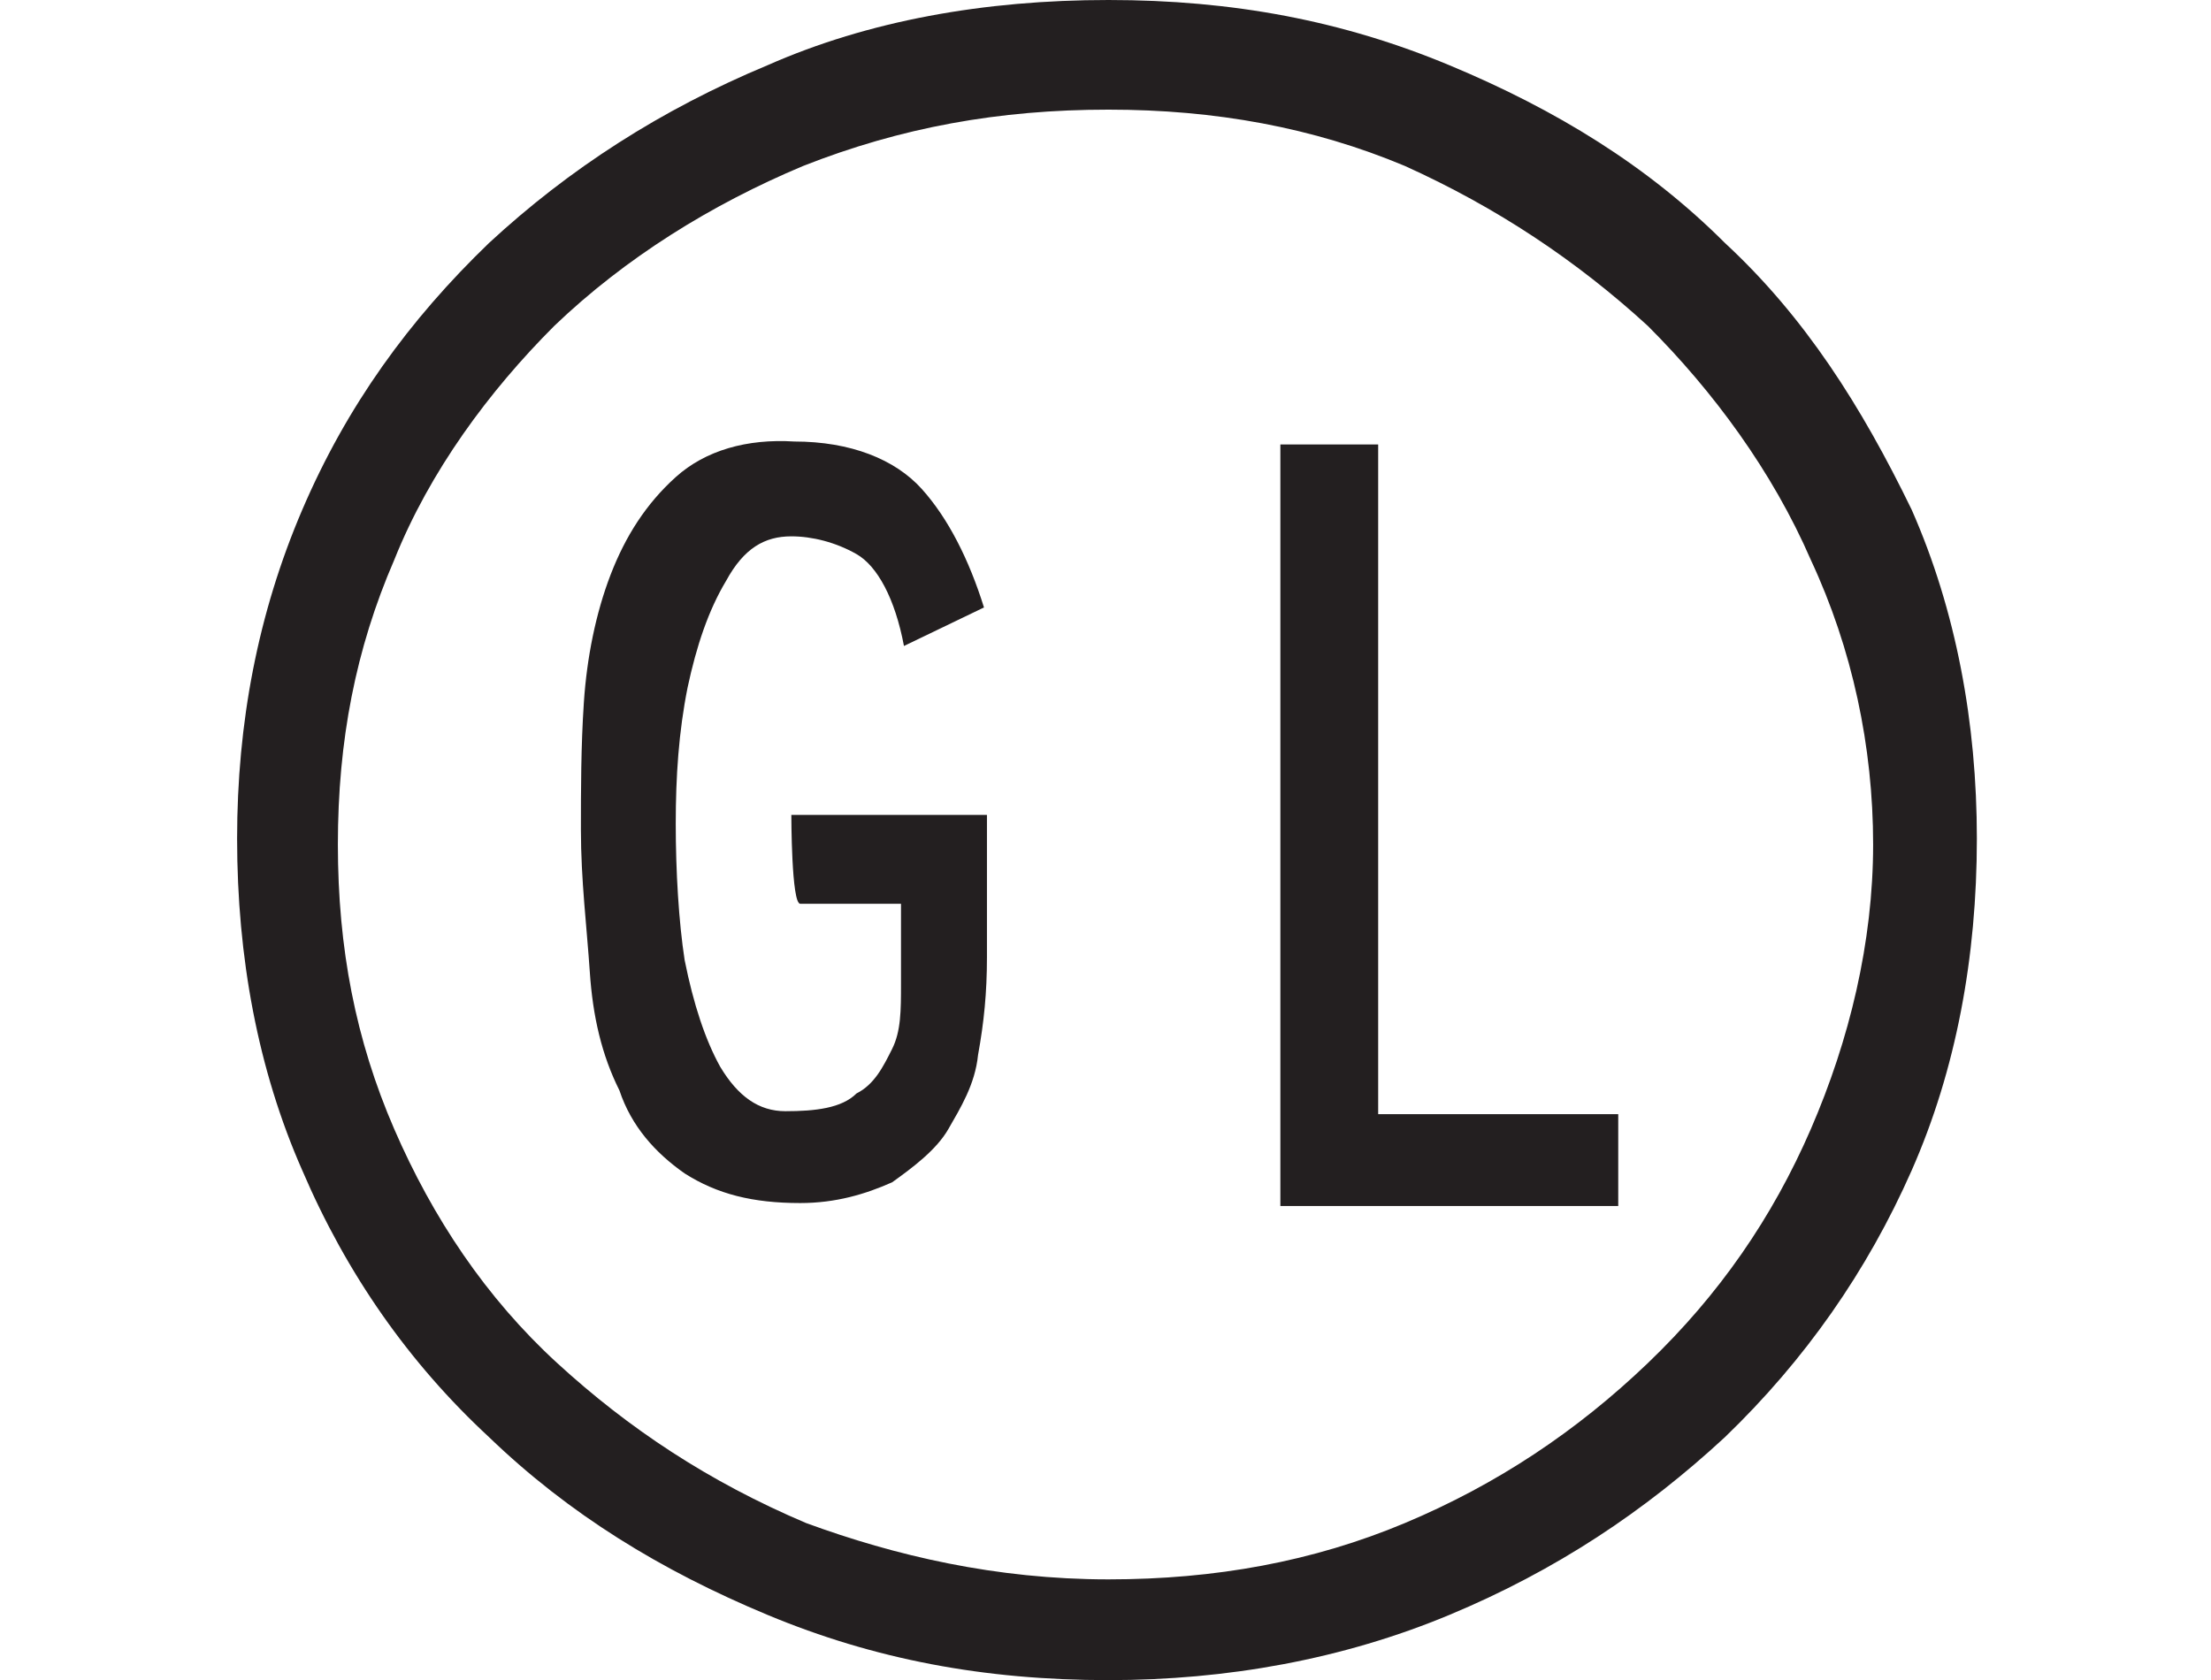 <?xml version="1.0" encoding="utf-8"?>
<!-- Generator: Adobe Illustrator 22.1.0, SVG Export Plug-In . SVG Version: 6.00 Build 0)  -->
<svg version="1.1" id="Layer_1" xmlns="http://www.w3.org/2000/svg" xmlns:xlink="http://www.w3.org/1999/xlink" x="0px" y="0px"
	 viewBox="0 0 74.6 56.7" style="enable-background:new 0 0 74.6 56.7;" xml:space="preserve">
<style type="text/css">
	.st0{fill:#231F20;}
</style>
<g>
	<path class="st0" d="M37.4,0c4.2,0,7.9,0.7,11.5,2.2s6.7,3.4,9.3,6c2.7,2.5,4.6,5.5,6.3,9c1.5,3.4,2.2,7.2,2.2,11.1
		c0,4-0.7,7.8-2.2,11.2c-1.5,3.4-3.6,6.4-6.3,9c-2.7,2.5-5.7,4.5-9.3,6c-3.6,1.5-7.5,2.2-11.5,2.2c-4.2,0-7.9-0.7-11.5-2.2
		c-3.6-1.5-6.7-3.4-9.4-6c-2.7-2.5-4.8-5.5-6.3-9c-1.5-3.4-2.2-7.2-2.2-11.2c0-3.9,0.7-7.6,2.2-11.1s3.6-6.4,6.3-9
		c2.7-2.5,5.8-4.5,9.4-6C29.3,0.7,33.2,0,37.4,0z M37.4,53.3c3.6,0,6.9-0.6,10-1.9c3.1-1.3,5.8-3.1,8.2-5.4s4.2-4.9,5.5-7.9
		c1.3-3,2.1-6.3,2.1-9.6c0-3.3-0.7-6.6-2.1-9.6c-1.3-3-3.3-5.7-5.5-7.9c-2.4-2.2-5.1-4-8.2-5.4c-3.1-1.3-6.4-1.9-10-1.9
		c-3.7,0-7,0.6-10.3,1.9c-3.1,1.3-6,3.1-8.4,5.4c-2.2,2.2-4.2,4.9-5.4,7.9c-1.3,3-1.9,6.1-1.9,9.6s0.6,6.6,1.9,9.6s3.1,5.7,5.5,7.9
		c2.4,2.2,5.1,4,8.4,5.4C30.2,52.5,33.6,53.3,37.4,53.3z M26.7,27.5h6.6v4.8c0,1.2-0.1,2.2-0.3,3.3c-0.1,1-0.6,1.8-1,2.5
		c-0.4,0.7-1.2,1.3-1.9,1.8c-0.9,0.4-1.9,0.7-3.1,0.7c-1.6,0-2.8-0.3-3.9-1c-1-0.7-1.8-1.6-2.2-2.8c-0.6-1.2-0.9-2.5-1-4
		c-0.1-1.5-0.3-3.1-0.3-4.8c0-1.3,0-2.8,0.1-4.3s0.4-3,0.9-4.3s1.2-2.4,2.2-3.3c1-0.9,2.4-1.3,4-1.2c1.9,0,3.4,0.6,4.3,1.6
		c0.9,1,1.6,2.4,2.1,4l-2.7,1.3c-0.3-1.6-0.9-2.7-1.6-3.1c-0.7-0.4-1.5-0.6-2.2-0.6c-0.9,0-1.6,0.4-2.2,1.5c-0.6,1-1,2.2-1.3,3.6
		c-0.3,1.5-0.4,3-0.4,4.6s0.1,3.3,0.3,4.6c0.3,1.5,0.7,2.7,1.2,3.6c0.6,1,1.3,1.5,2.2,1.5c1,0,1.9-0.1,2.4-0.6
		c0.6-0.3,0.9-0.9,1.2-1.5c0.3-0.6,0.3-1.3,0.3-2.2s0-1.8,0-2.7h-3.4C26.7,30.5,26.7,27.5,26.7,27.5z M46.5,37.6h8.1v3.1H43.2V15
		h3.3C46.5,15,46.5,37.6,46.5,37.6z"/>
</g>
</svg>
